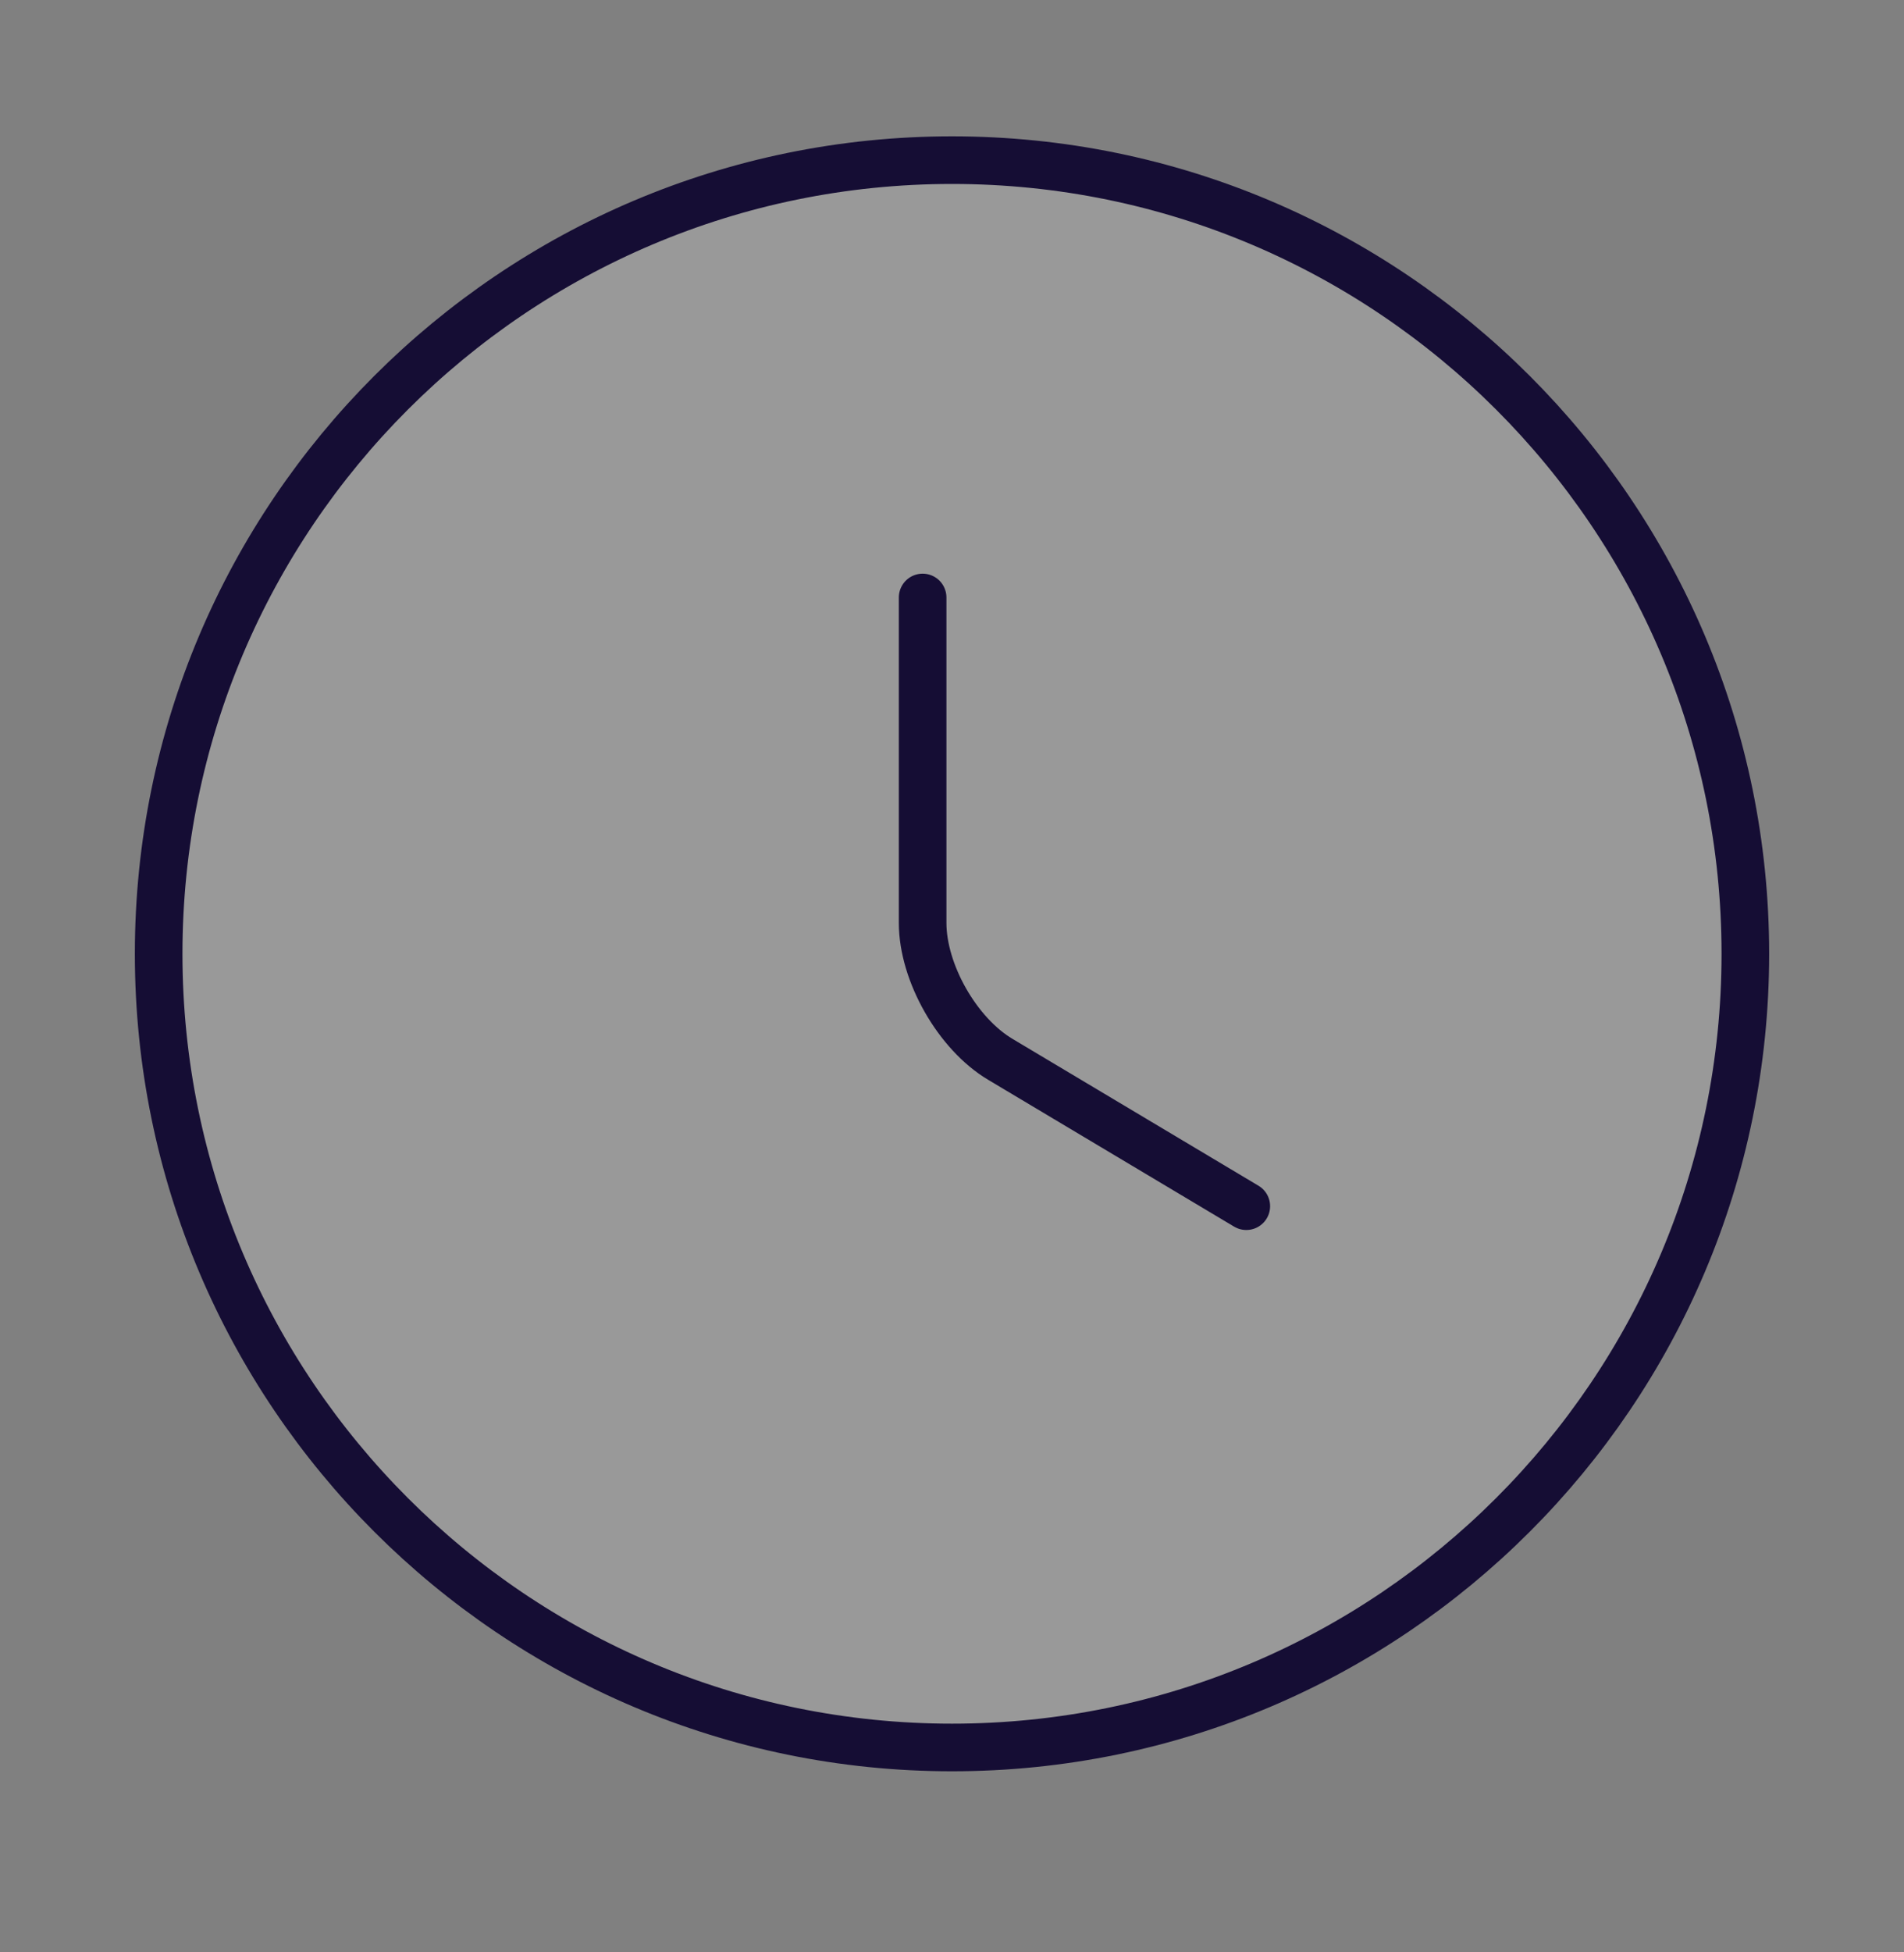 <svg width="40" height="41" viewBox="0 0 40 41" fill="none" xmlns="http://www.w3.org/2000/svg">
<rect x="0" y="0" width="40" height="41" fill="#808080" stroke="none"/>
<path d="M36.667 20.03C36.667 29.23 29.2 36.697 20 36.697C10.8 36.697 3.333 29.23 3.333 20.03C3.333 10.83 10.8 3.363 20 3.363C29.2 3.363 36.667 10.83 36.667 20.03Z" fill="white" fill-opacity="0.2" stroke="#150D34" stroke-linecap="round" stroke-linejoin="round"/>
<path d="M26.183 25.33L21.017 22.247C20.117 21.713 19.383 20.43 19.383 19.38V12.547" stroke="#150D34" stroke-linecap="round" stroke-linejoin="round"/>
</svg>
